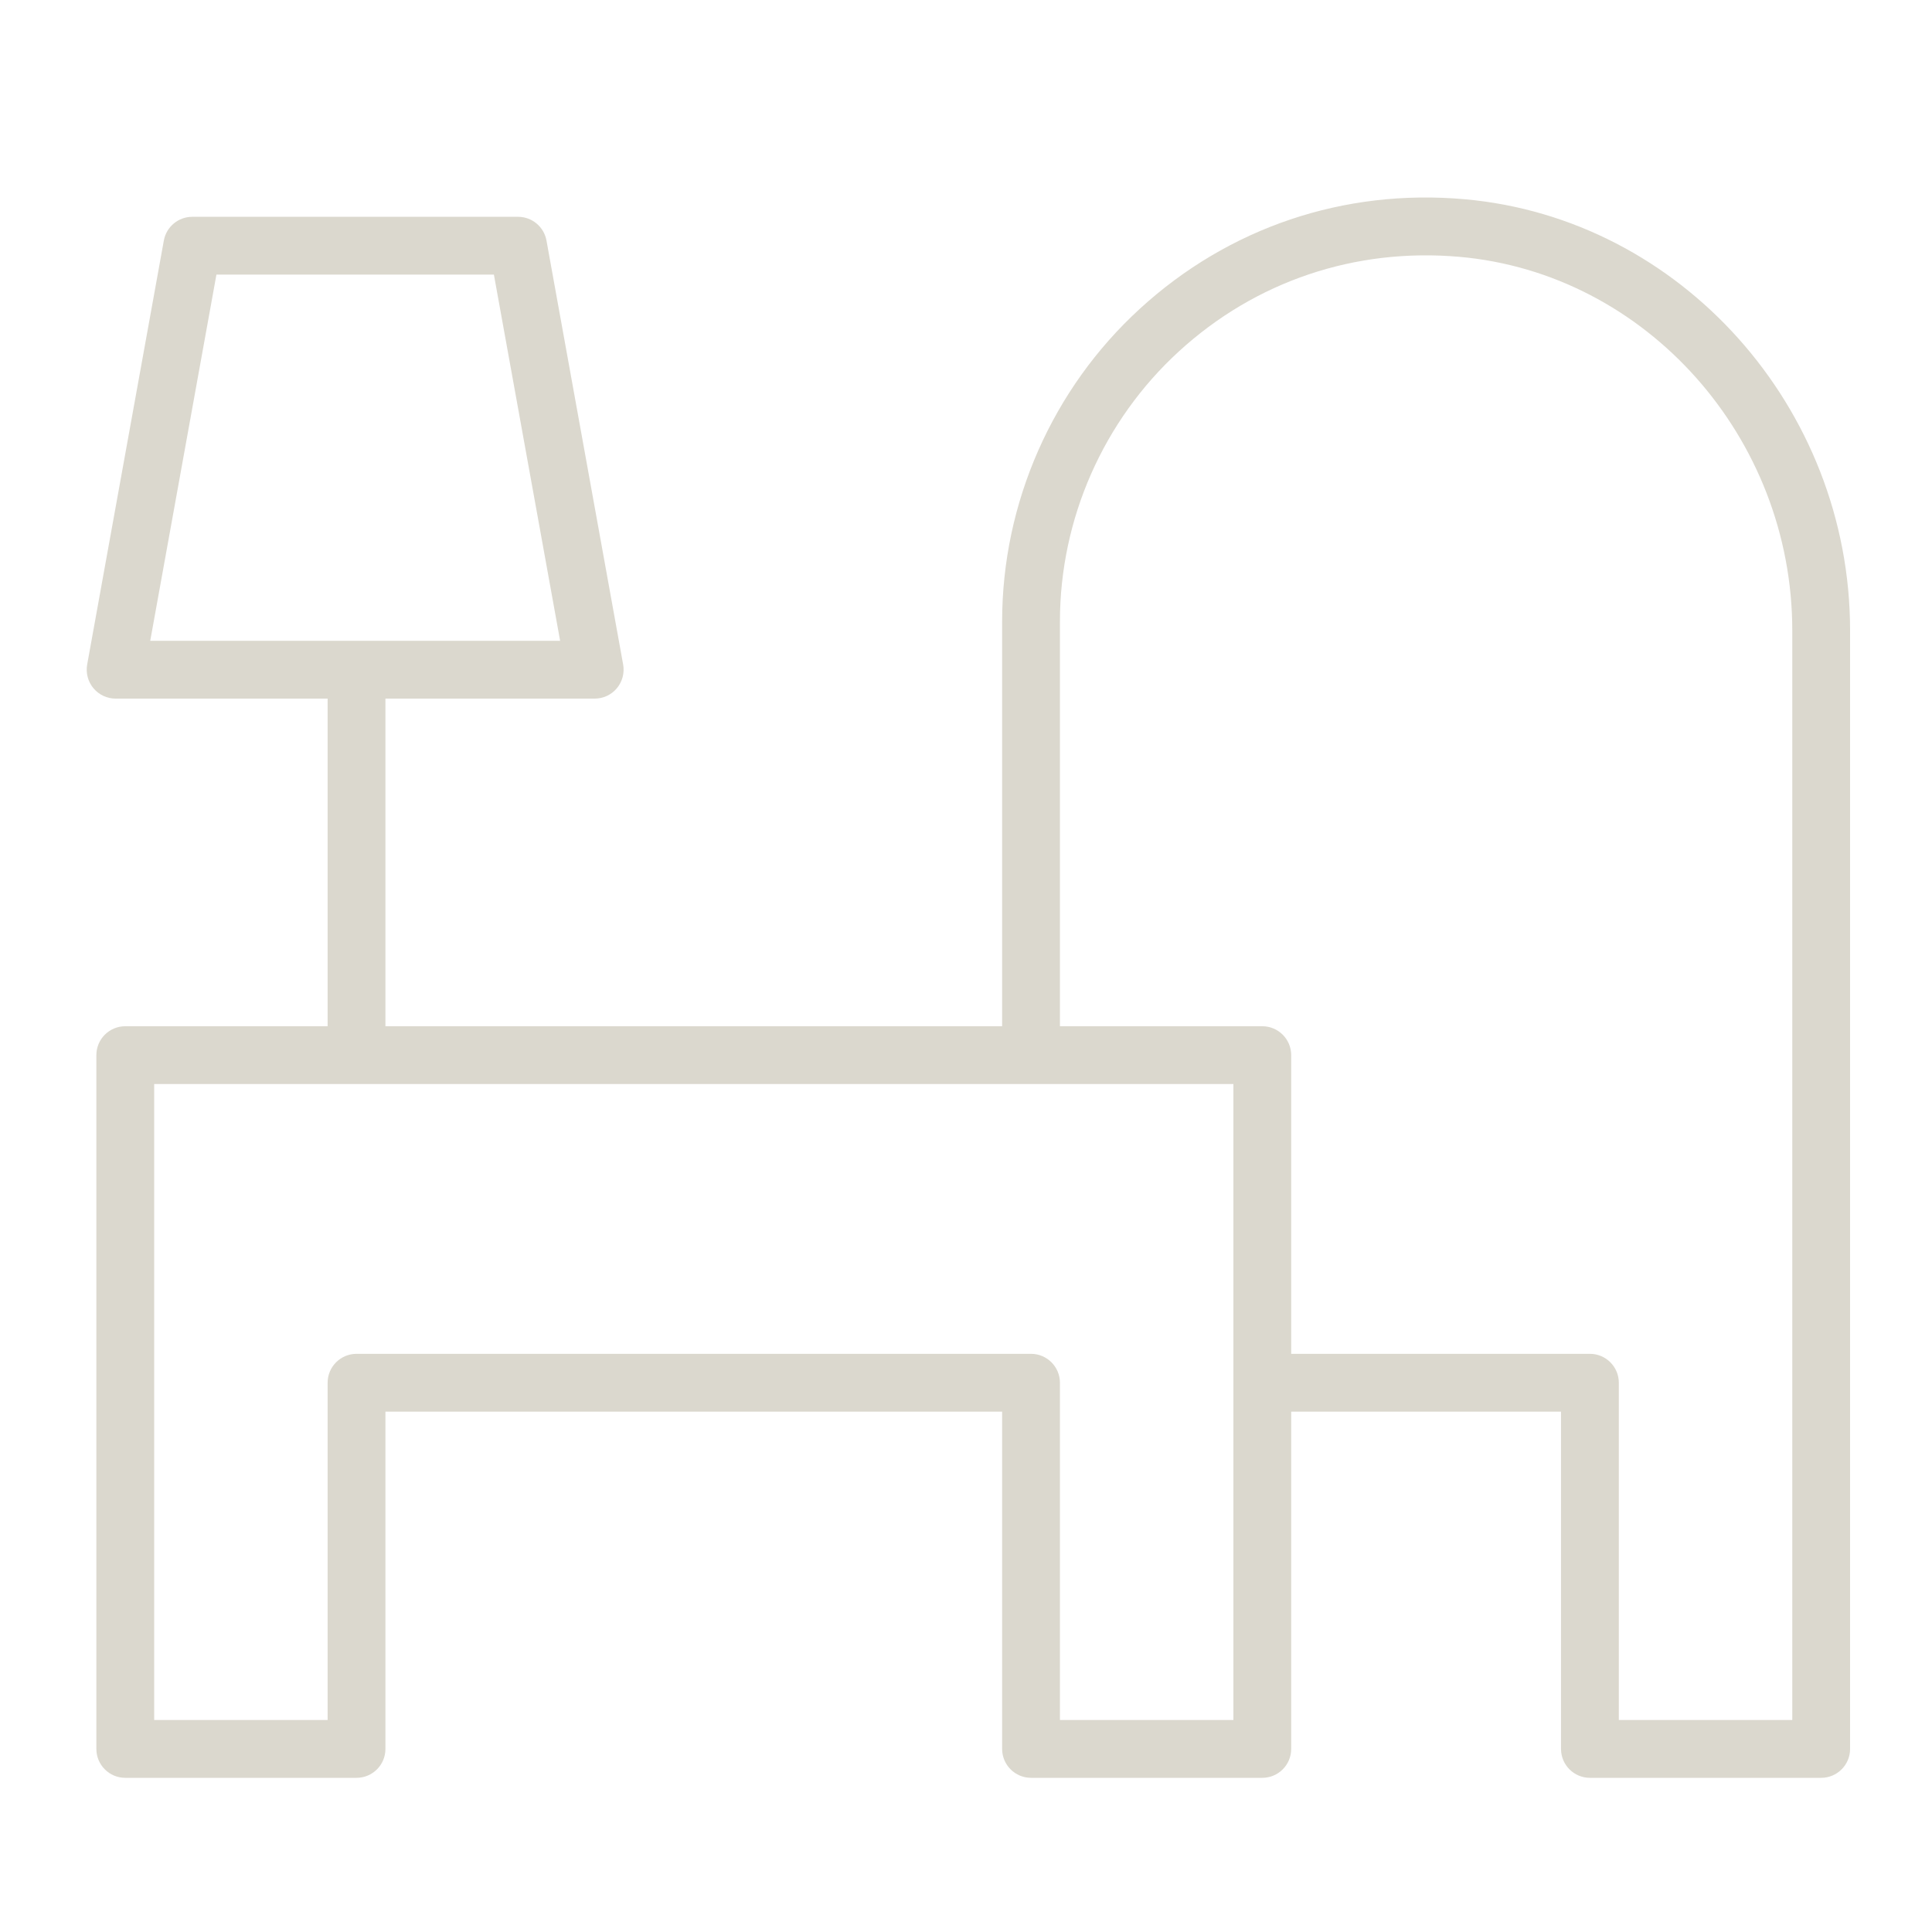 <?xml version="1.0" encoding="UTF-8"?> <svg xmlns="http://www.w3.org/2000/svg" width="50" height="50" viewBox="0 0 50 50" fill="none"> <path d="M37.902 5.156C34.782 4.879 31.797 5.887 29.5 7.99C27.234 10.064 25.935 13.015 25.935 16.085V26.559H9.975V18.08H15.391C15.612 18.08 15.823 17.982 15.965 17.811C16.107 17.641 16.166 17.416 16.127 17.198L14.143 6.226C14.079 5.87 13.769 5.611 13.407 5.611H4.976C4.614 5.611 4.304 5.87 4.24 6.226L2.256 17.198C2.217 17.416 2.276 17.641 2.418 17.811C2.561 17.982 2.771 18.08 2.992 18.08H8.479V26.559H3.242C2.828 26.559 2.494 26.894 2.494 27.307V45.262C2.494 45.675 2.828 46.01 3.242 46.01H9.227C9.64 46.01 9.975 45.675 9.975 45.262V36.534H25.935V45.262C25.935 45.675 26.27 46.01 26.683 46.01H32.668C33.081 46.01 33.416 45.675 33.416 45.262V36.534H40.399V45.262C40.399 45.675 40.734 46.01 41.147 46.01H47.132C47.545 46.01 47.88 45.675 47.88 45.262V16.316C47.88 10.552 43.497 5.65 37.902 5.156ZM3.888 16.584L5.601 7.107H12.782L14.496 16.584H3.888ZM31.92 44.514H27.431V35.785C27.431 35.373 27.096 35.037 26.683 35.037H9.227C8.813 35.037 8.479 35.373 8.479 35.785V44.514H3.99V28.055H31.92V44.514ZM46.384 44.514H41.895V35.785C41.895 35.373 41.56 35.037 41.147 35.037H33.416V27.307C33.416 26.894 33.081 26.559 32.668 26.559H27.431V16.085C27.431 13.433 28.554 10.885 30.51 9.094C32.494 7.277 35.073 6.409 37.771 6.647C42.6 7.073 46.384 11.32 46.384 16.316V44.514Z" fill="#DBD8CE"></path> </svg> 